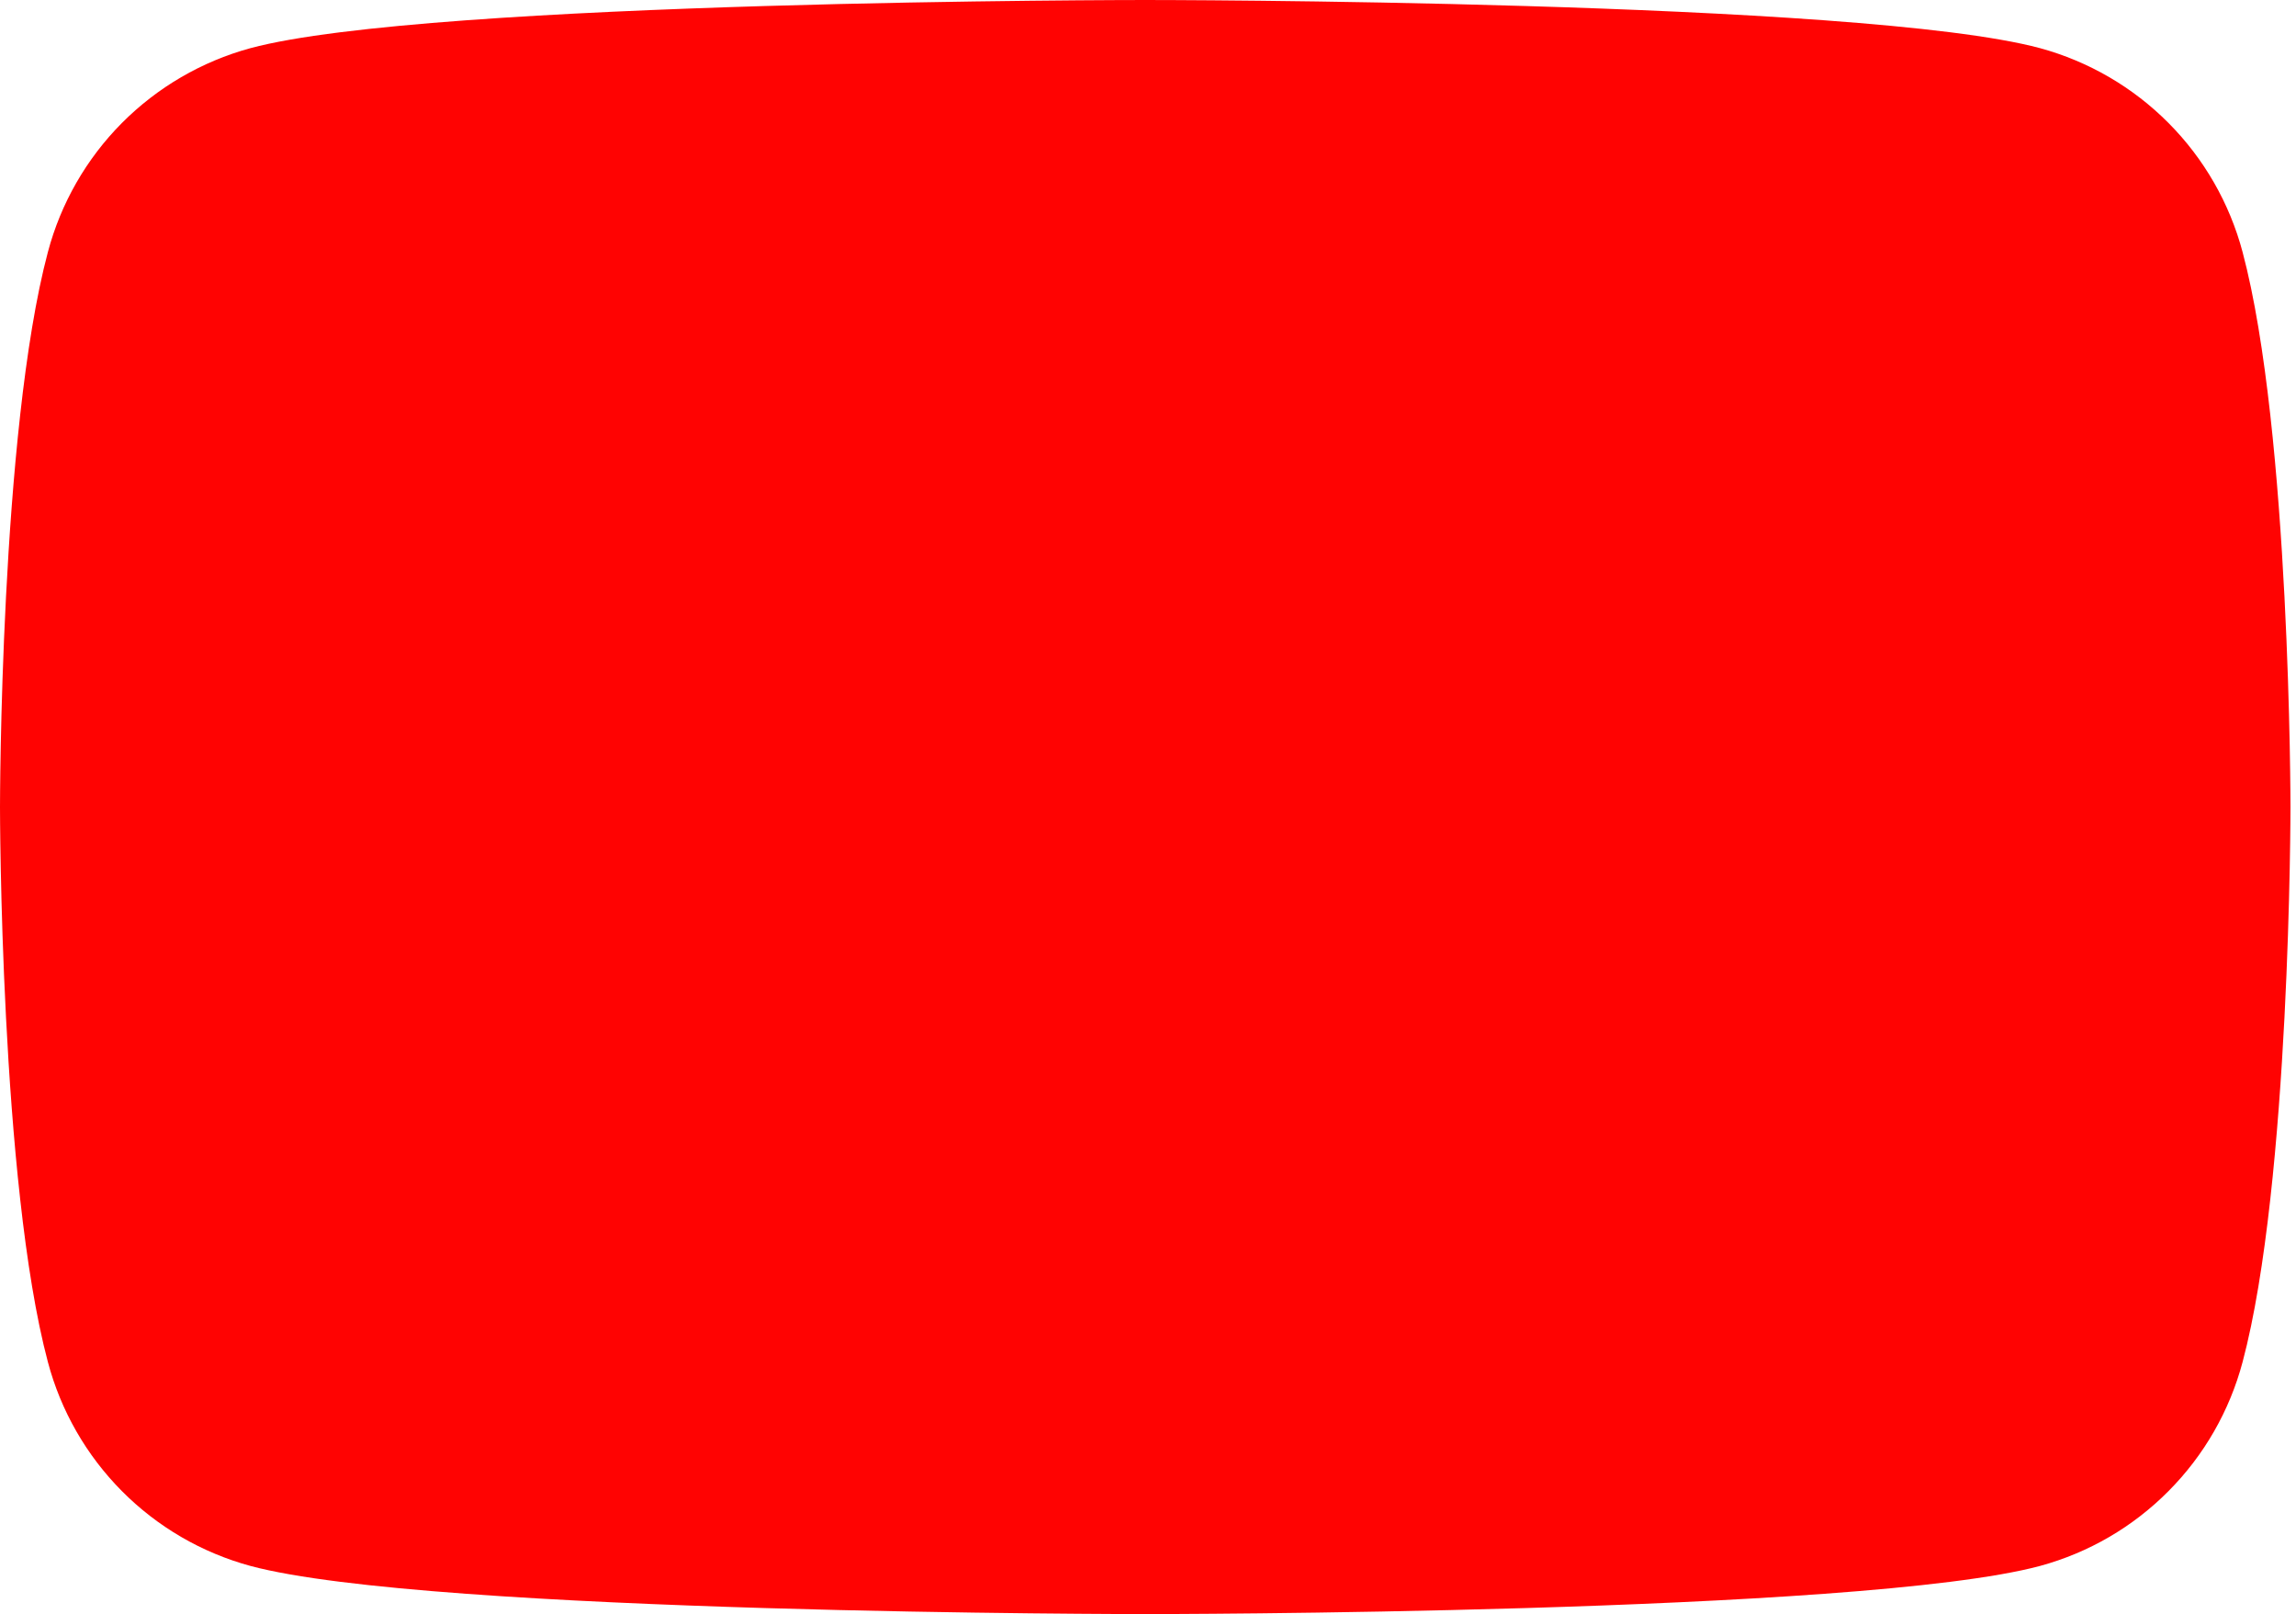 <?xml version="1.0" encoding="utf-8"?>
<svg xmlns="http://www.w3.org/2000/svg" fill="none" height="100%" overflow="visible" preserveAspectRatio="none" style="display: block;" viewBox="0 0 37 26" width="100%">
<path d="M36.139 4.06C35.93 3.275 35.519 2.558 34.946 1.982C34.374 1.406 33.66 0.99 32.876 0.776C29.99 9.16687e-08 18.455 0 18.455 0C18.455 0 6.921 9.16687e-08 4.035 0.776C3.251 0.99 2.537 1.406 1.964 1.982C1.392 2.558 0.98 3.275 0.772 4.06C9.16687e-08 6.959 0 13.003 0 13.003C0 13.003 9.16687e-08 19.047 0.772 21.945C0.98 22.73 1.392 23.447 1.964 24.023C2.537 24.6 3.251 25.016 4.035 25.229C6.921 26.005 18.455 26.005 18.455 26.005C18.455 26.005 29.99 26.005 32.876 25.229C33.66 25.016 34.374 24.6 34.946 24.023C35.519 23.447 35.93 22.73 36.139 21.945C36.911 19.047 36.911 13.003 36.911 13.003C36.911 13.003 36.911 6.959 36.139 4.06Z" fill="#FF0302" id="Vector"/>
</svg>